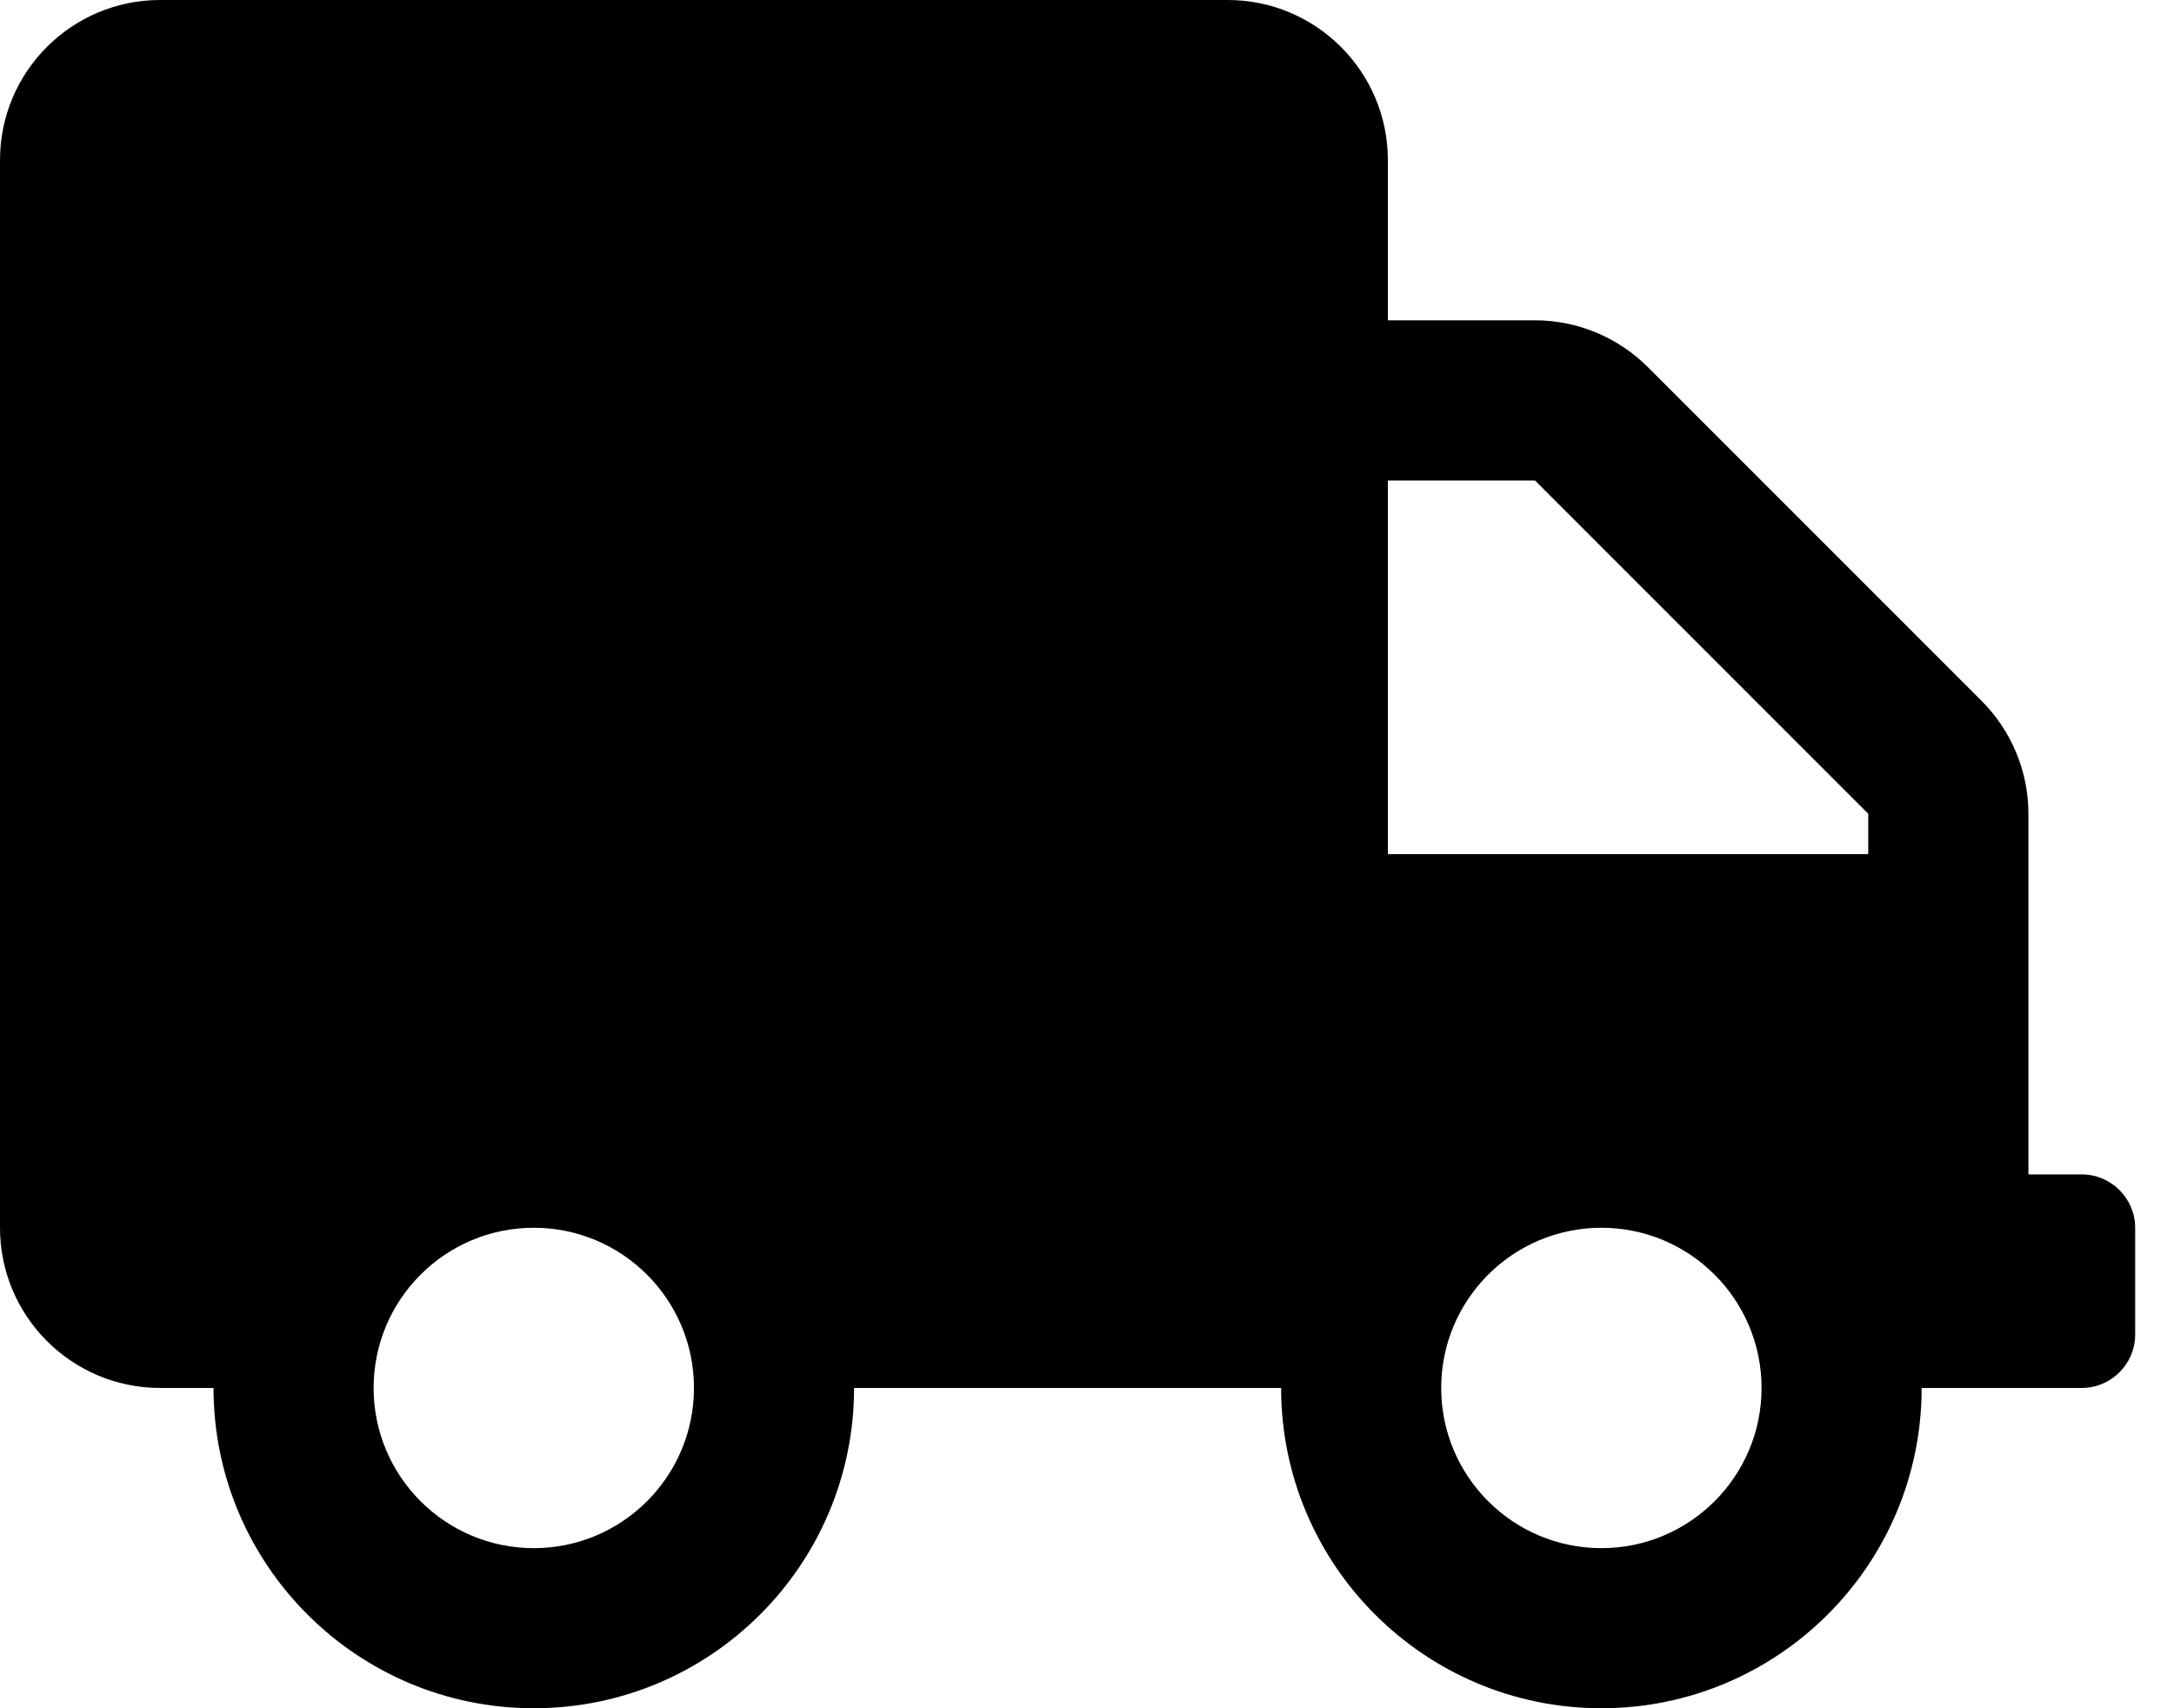 <svg width="28" height="22" viewBox="0 0 28 22" fill="none" xmlns="http://www.w3.org/2000/svg">
<path d="M26.812 15.125H26.125V10.48C26.125 9.934 25.906 9.41 25.519 9.023L21.227 4.731C20.84 4.344 20.316 4.125 19.77 4.125H17.875V2.062C17.875 0.924 16.951 0 15.812 0H2.062C0.924 0 0 0.924 0 2.062V15.812C0 16.951 0.924 17.875 2.062 17.875H2.75C2.75 20.152 4.598 22 6.875 22C9.152 22 11 20.152 11 17.875H16.5C16.5 20.152 18.348 22 20.625 22C22.902 22 24.75 20.152 24.75 17.875H26.812C27.191 17.875 27.5 17.566 27.5 17.188V15.812C27.5 15.434 27.191 15.125 26.812 15.125ZM6.875 19.938C5.736 19.938 4.812 19.014 4.812 17.875C4.812 16.736 5.736 15.812 6.875 15.812C8.014 15.812 8.938 16.736 8.938 17.875C8.938 19.014 8.014 19.938 6.875 19.938ZM20.625 19.938C19.486 19.938 18.562 19.014 18.562 17.875C18.562 16.736 19.486 15.812 20.625 15.812C21.764 15.812 22.688 16.736 22.688 17.875C22.688 19.014 21.764 19.938 20.625 19.938ZM24.062 11H17.875V6.188H19.77L24.062 10.48V11Z" fill="black"/>
</svg>
